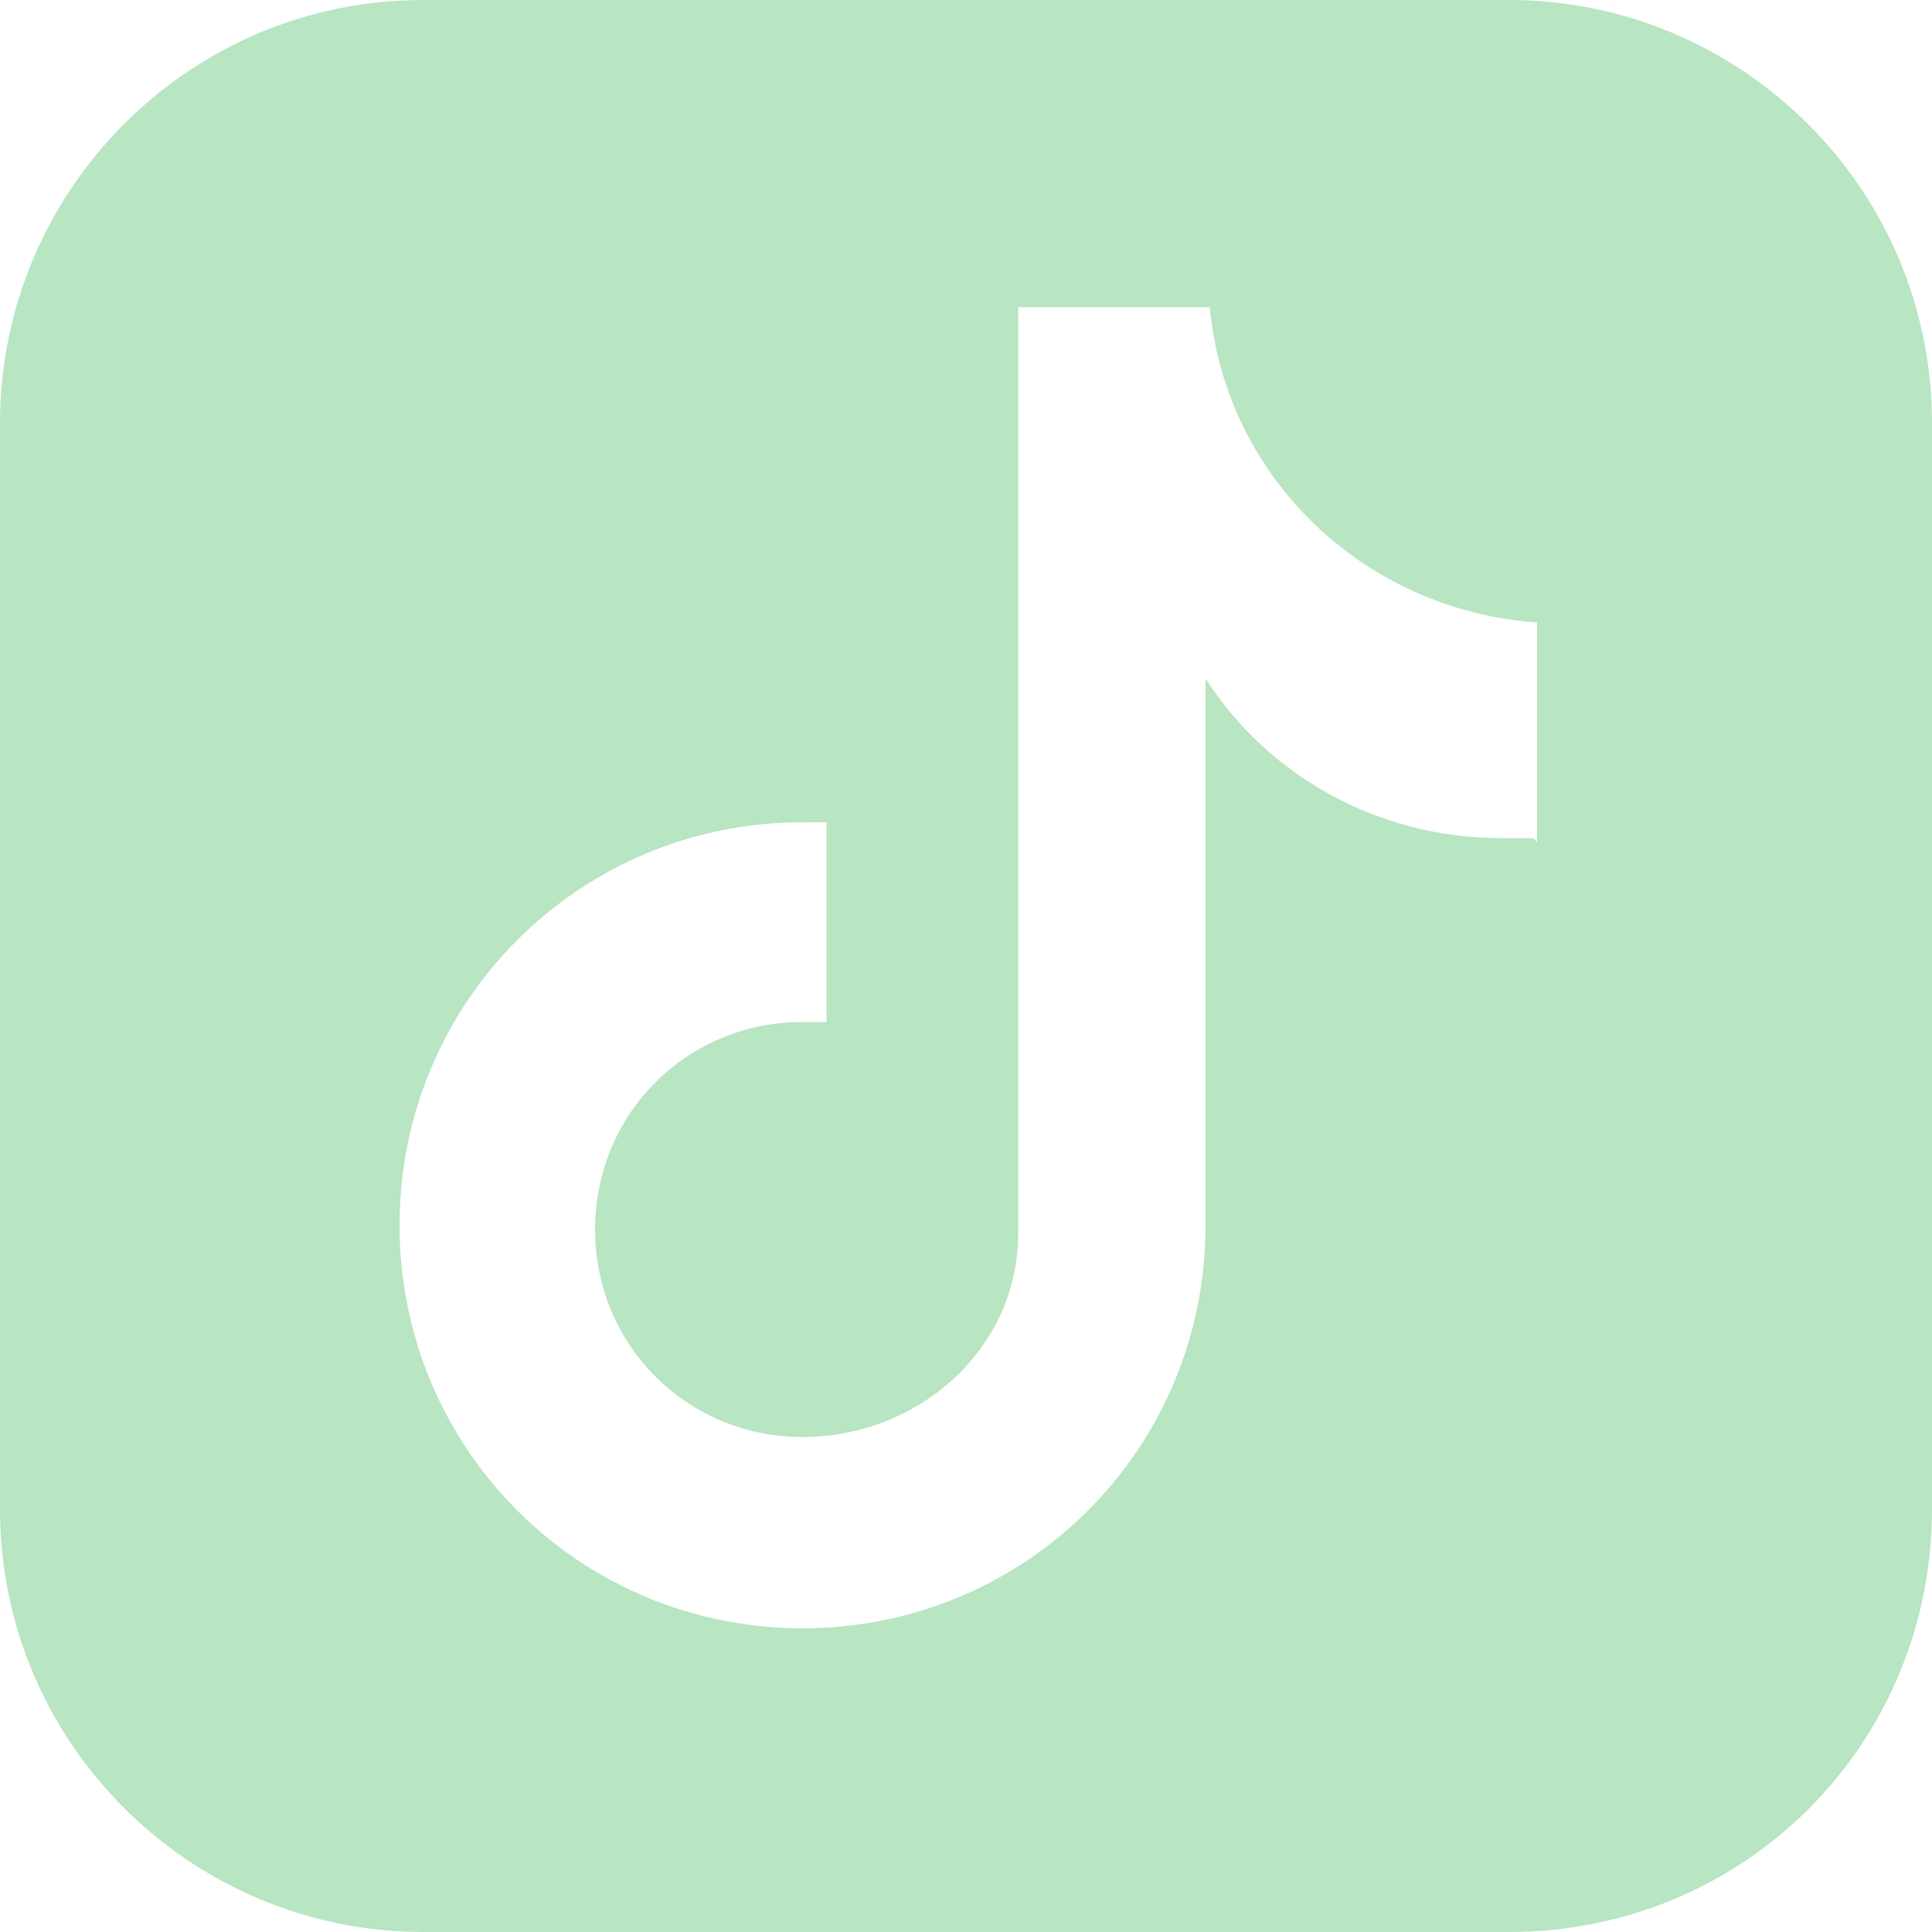 <?xml version="1.0" encoding="UTF-8"?> <svg xmlns="http://www.w3.org/2000/svg" id="Layer_1" data-name="Layer 1" viewBox="0 0 50 50"><defs><style> .cls-1 { fill: #b8e5c2; } </style></defs><path class="cls-1" d="M39.05,0H10.95C4.86,0,0,4.96,0,10.95v28.1C0,45.14,4.96,50,10.95,50h28.1c6.1,0,10.95-4.86,10.95-10.95V10.95C50,4.86,45.04,0,39.05,0ZM39.67,21.69h-.83c-3.1,0-5.99-1.55-7.64-4.13v14.15c0,5.79-4.65,10.43-10.43,10.43s-10.43-4.65-10.43-10.43,4.65-10.43,10.43-10.43h.62v5.17h-.62c-3,0-5.37,2.38-5.37,5.37s2.38,5.37,5.37,5.37,5.58-2.27,5.58-5.27V7.95h4.96c.41,4.44,4.03,7.85,8.47,8.16v5.68l-.1-.1Z"></path></svg> 